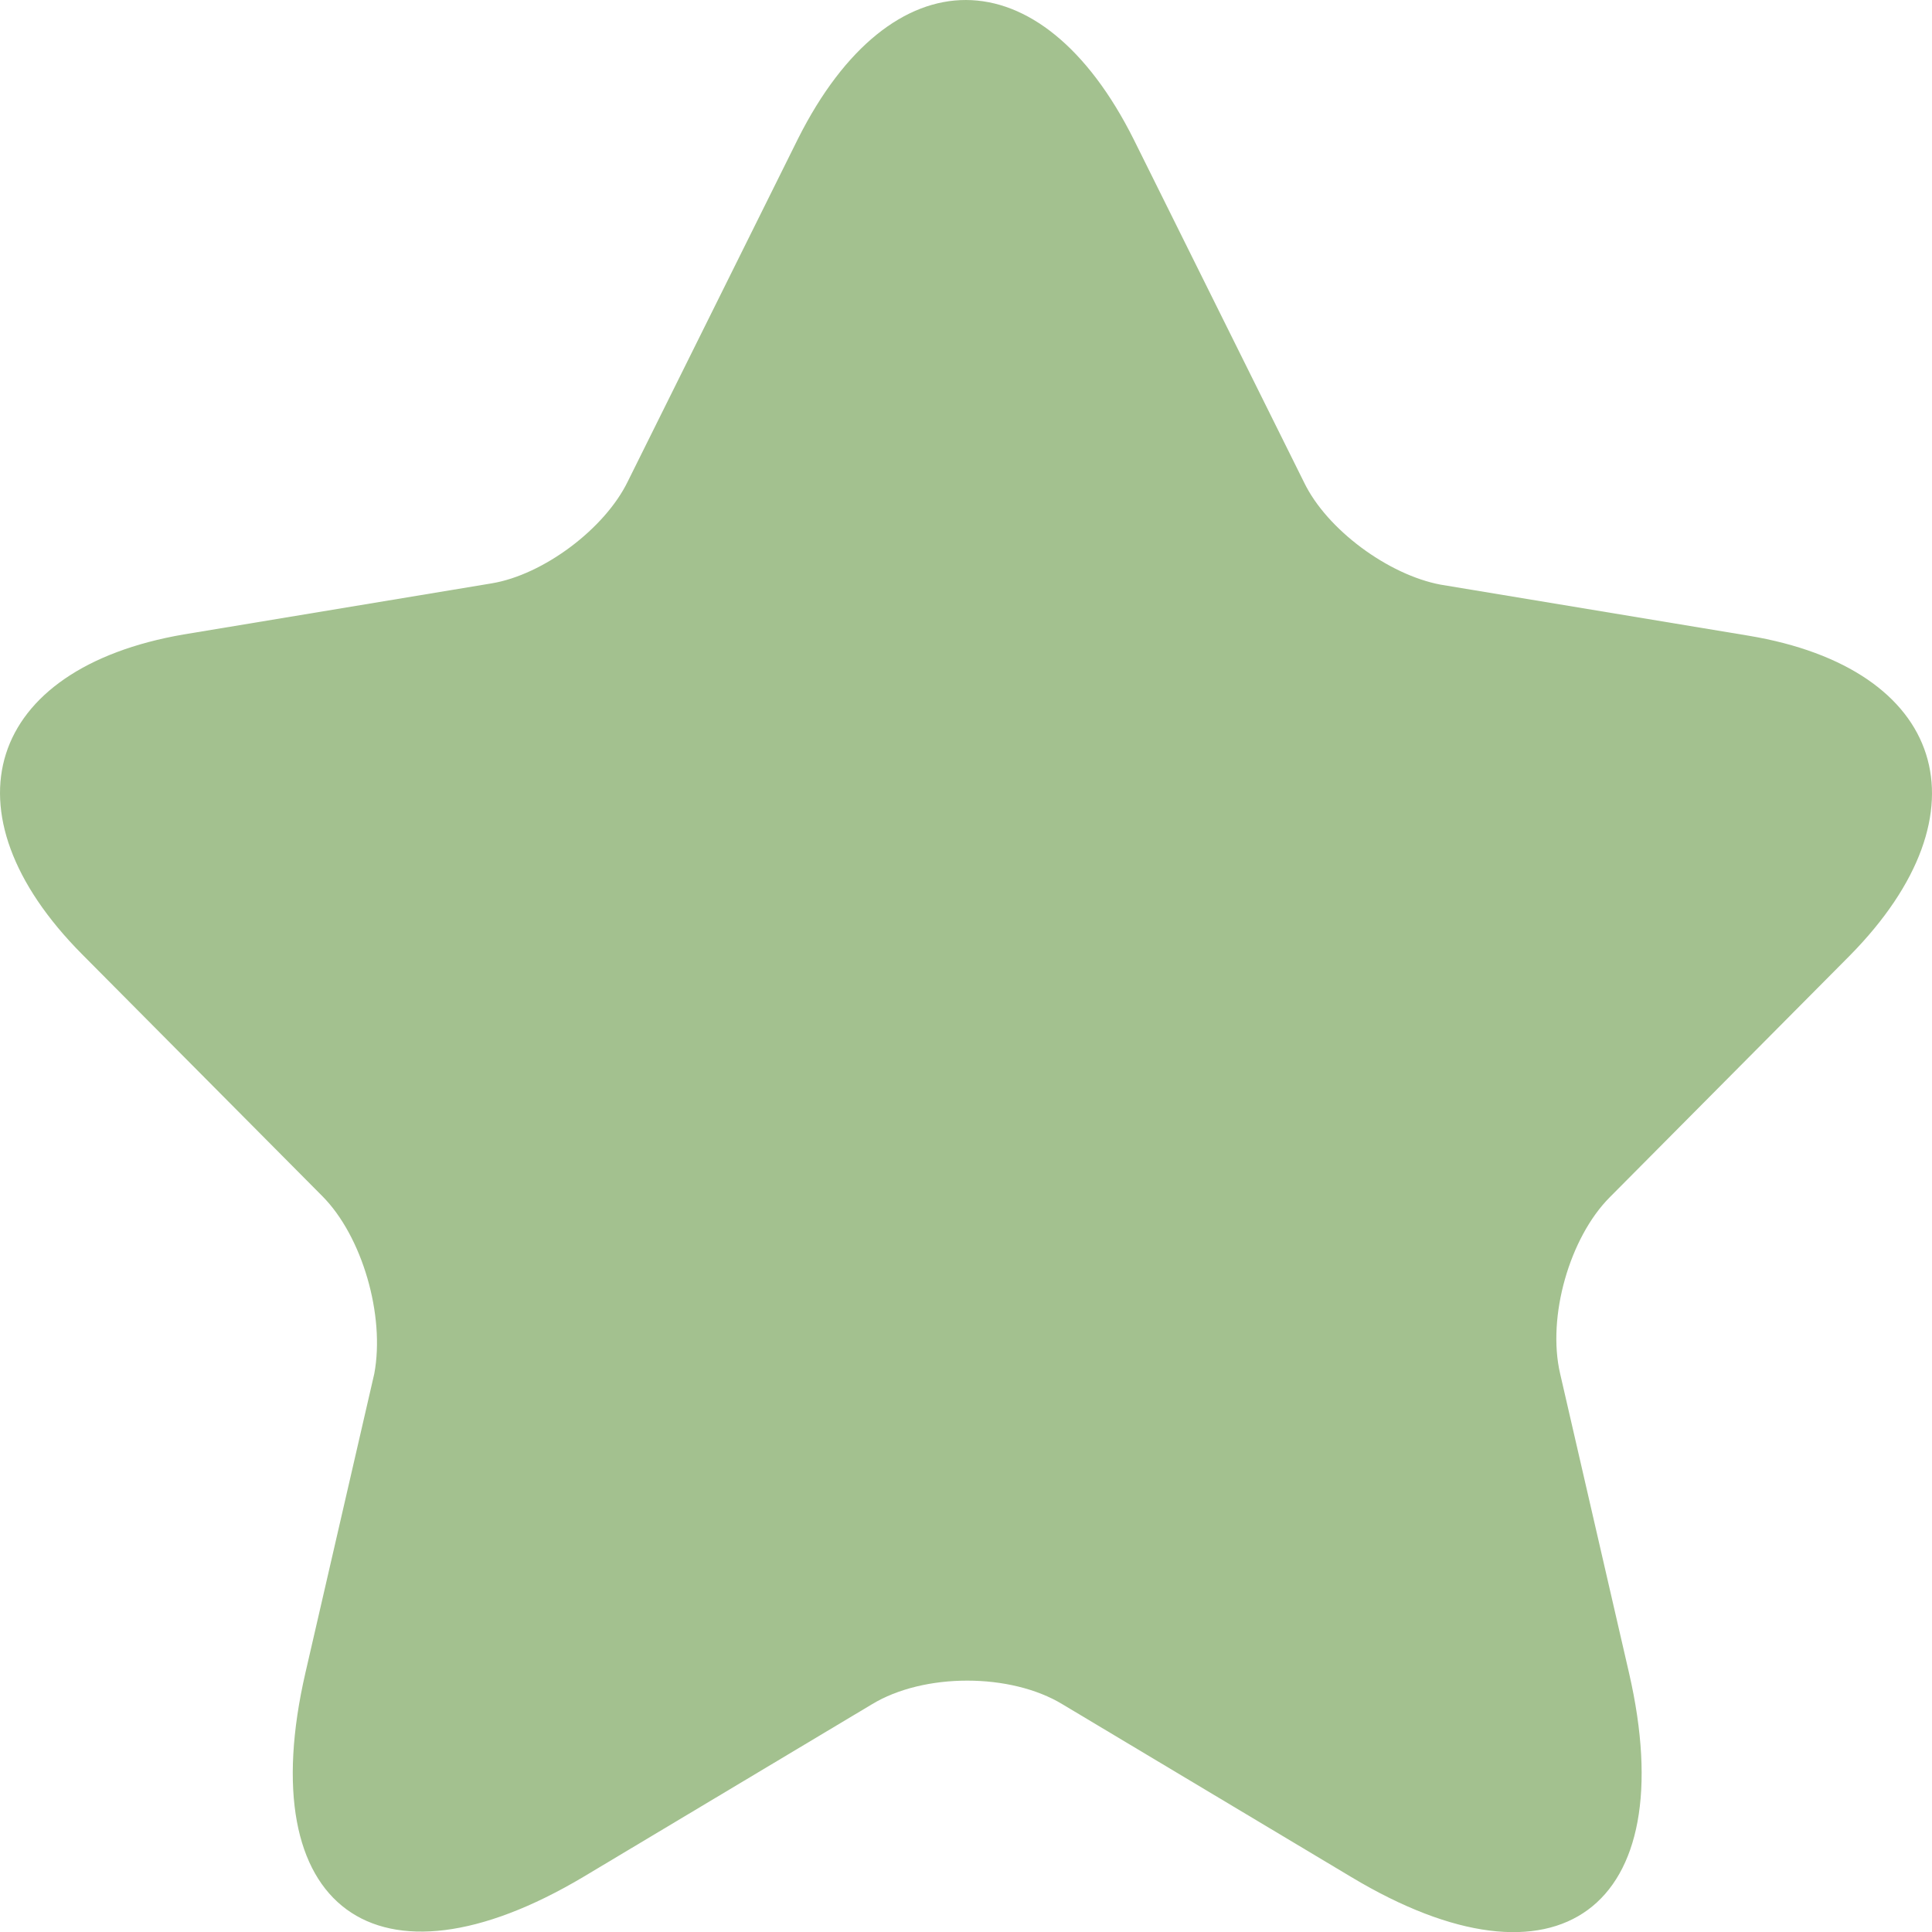 <svg width="64" height="64" viewBox="0 0 64 64" fill="none" xmlns="http://www.w3.org/2000/svg">
<path d="M37.56 4.626L43.201 15.984C43.961 17.554 46.001 19.044 47.721 19.367L57.922 21.058C64.442 22.145 65.962 26.898 61.282 31.65L53.322 39.664C52.001 40.993 51.241 43.611 51.681 45.504L53.962 55.411C55.762 63.225 51.601 66.285 44.761 62.178L35.2 56.459C33.48 55.411 30.6 55.411 28.88 56.459L19.319 62.178C12.479 66.245 8.318 63.225 10.118 55.411L12.399 45.504C12.759 43.571 11.999 40.953 10.678 39.624L2.718 31.61C-1.962 26.898 -0.442 22.145 6.078 21.018L16.279 19.326C17.999 19.044 20.039 17.514 20.799 15.943L26.44 4.586C29.52 -1.535 34.48 -1.535 37.56 4.626Z" fill="#A3C18F"/>
</svg>
